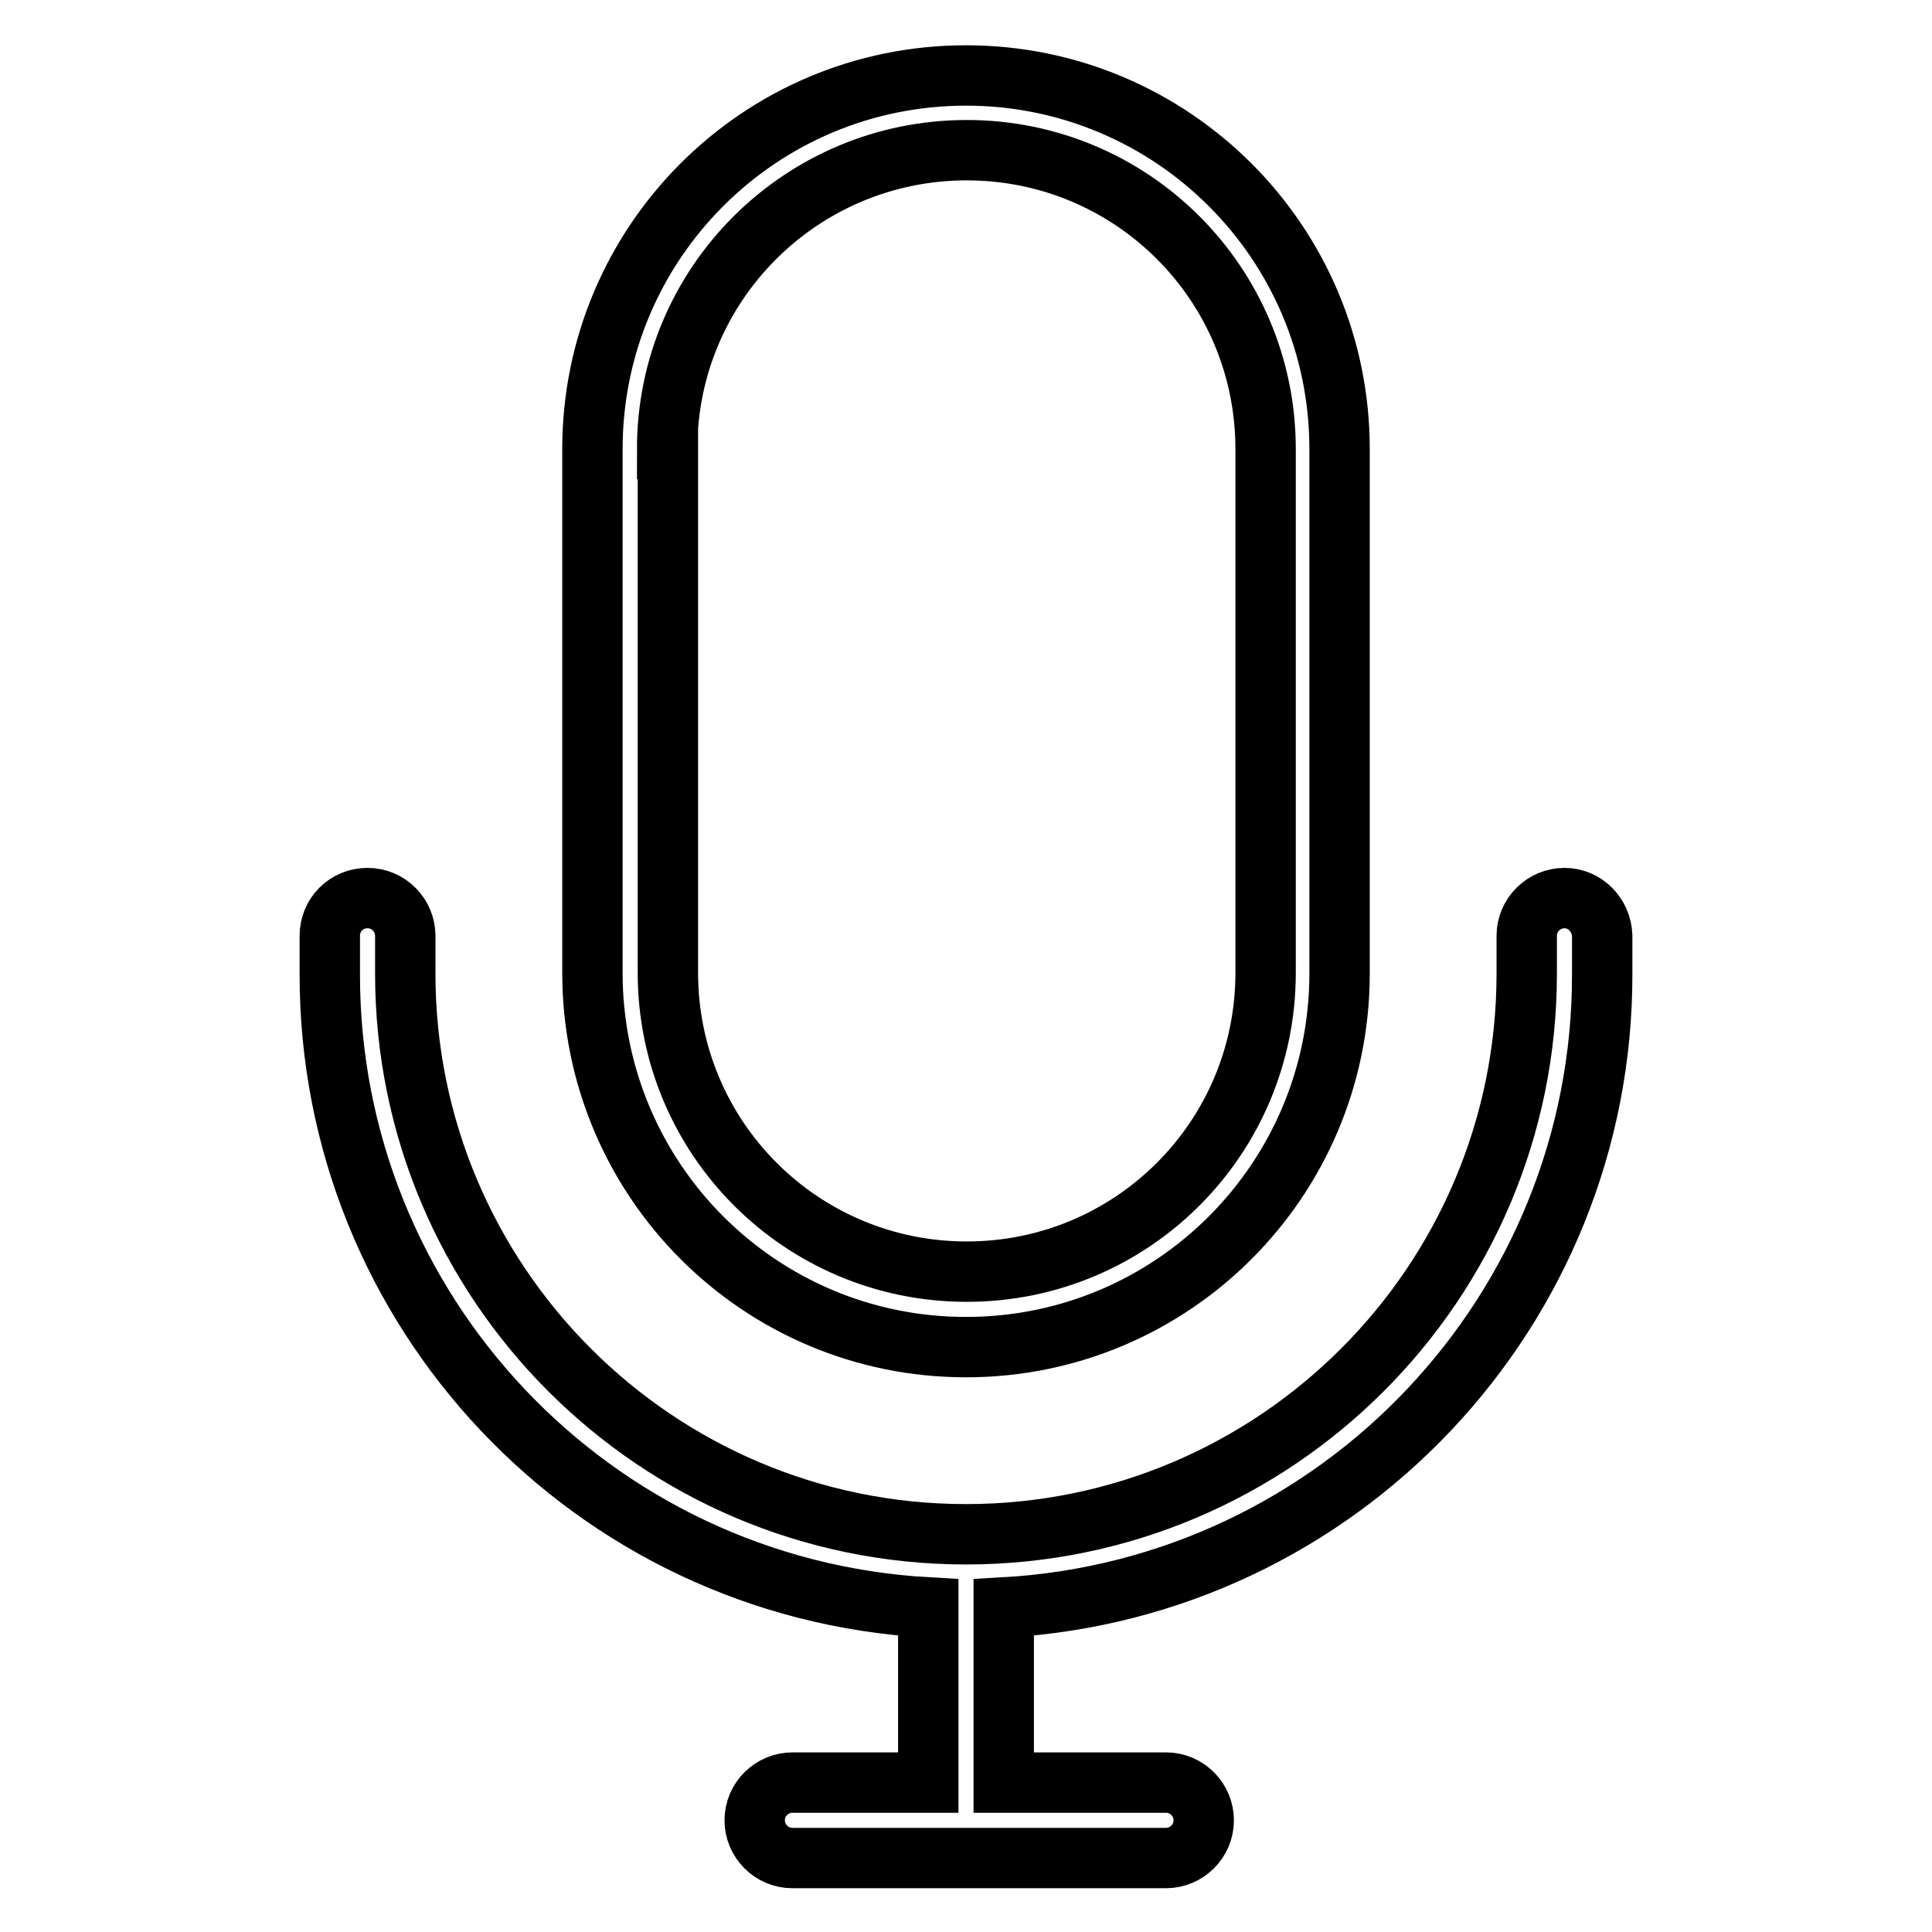 <?xml version="1.0" encoding="utf-8"?>
<!-- Svg Vector Icons : http://www.onlinewebfonts.com/icon -->
<!DOCTYPE svg PUBLIC "-//W3C//DTD SVG 1.1//EN" "http://www.w3.org/Graphics/SVG/1.1/DTD/svg11.dtd">
<svg version="1.1" xmlns="http://www.w3.org/2000/svg" xmlns:xlink="http://www.w3.org/1999/xlink" x="0px" y="0px" viewBox="0 0 256 256" enable-background="new 0 0 256 256" xml:space="preserve">
<g> <path stroke-width="8" fill-opacity="0" stroke="#000000"  d="M128,178.5c27.4,0,49.5-22.2,49.5-49.5l0,0V59.5c0-27.4-22.2-49.5-49.5-49.5c-27.4,0-49.5,22.2-49.5,49.5 v69.4C78.5,156.3,100.6,178.5,128,178.5L128,178.5z M88.4,59.5c0-21.9,17.8-39.6,39.7-39.6c21.9,0,39.6,17.7,39.6,39.6v69.4 c0,21.9-17.7,39.6-39.6,39.6c-21.9,0-39.6-17.7-39.6-39.6V59.5L88.4,59.5z"/> <path stroke-width="8" fill-opacity="0" stroke="#000000"  d="M207.3,119c-2.7,0-5,2.2-5,5v5c0,41-33.3,74.3-74.3,74.3c-41,0-74.3-33.3-74.3-74.3v-5c0-2.7-2.2-5-5-5 s-5,2.2-5,5v5c-0.1,44.6,34.7,81.5,79.3,84v23.2h-18c-2.7,0-5,2.2-5,5c0,2.7,2.2,5,5,5h49.5c2.7,0,5-2.2,5-5c0-2.7-2.2-5-5-5H133 v-23.2c44.5-2.5,79.4-39.4,79.3-84v-5C212.2,121.2,210,119,207.3,119L207.3,119z"/></g>
</svg>